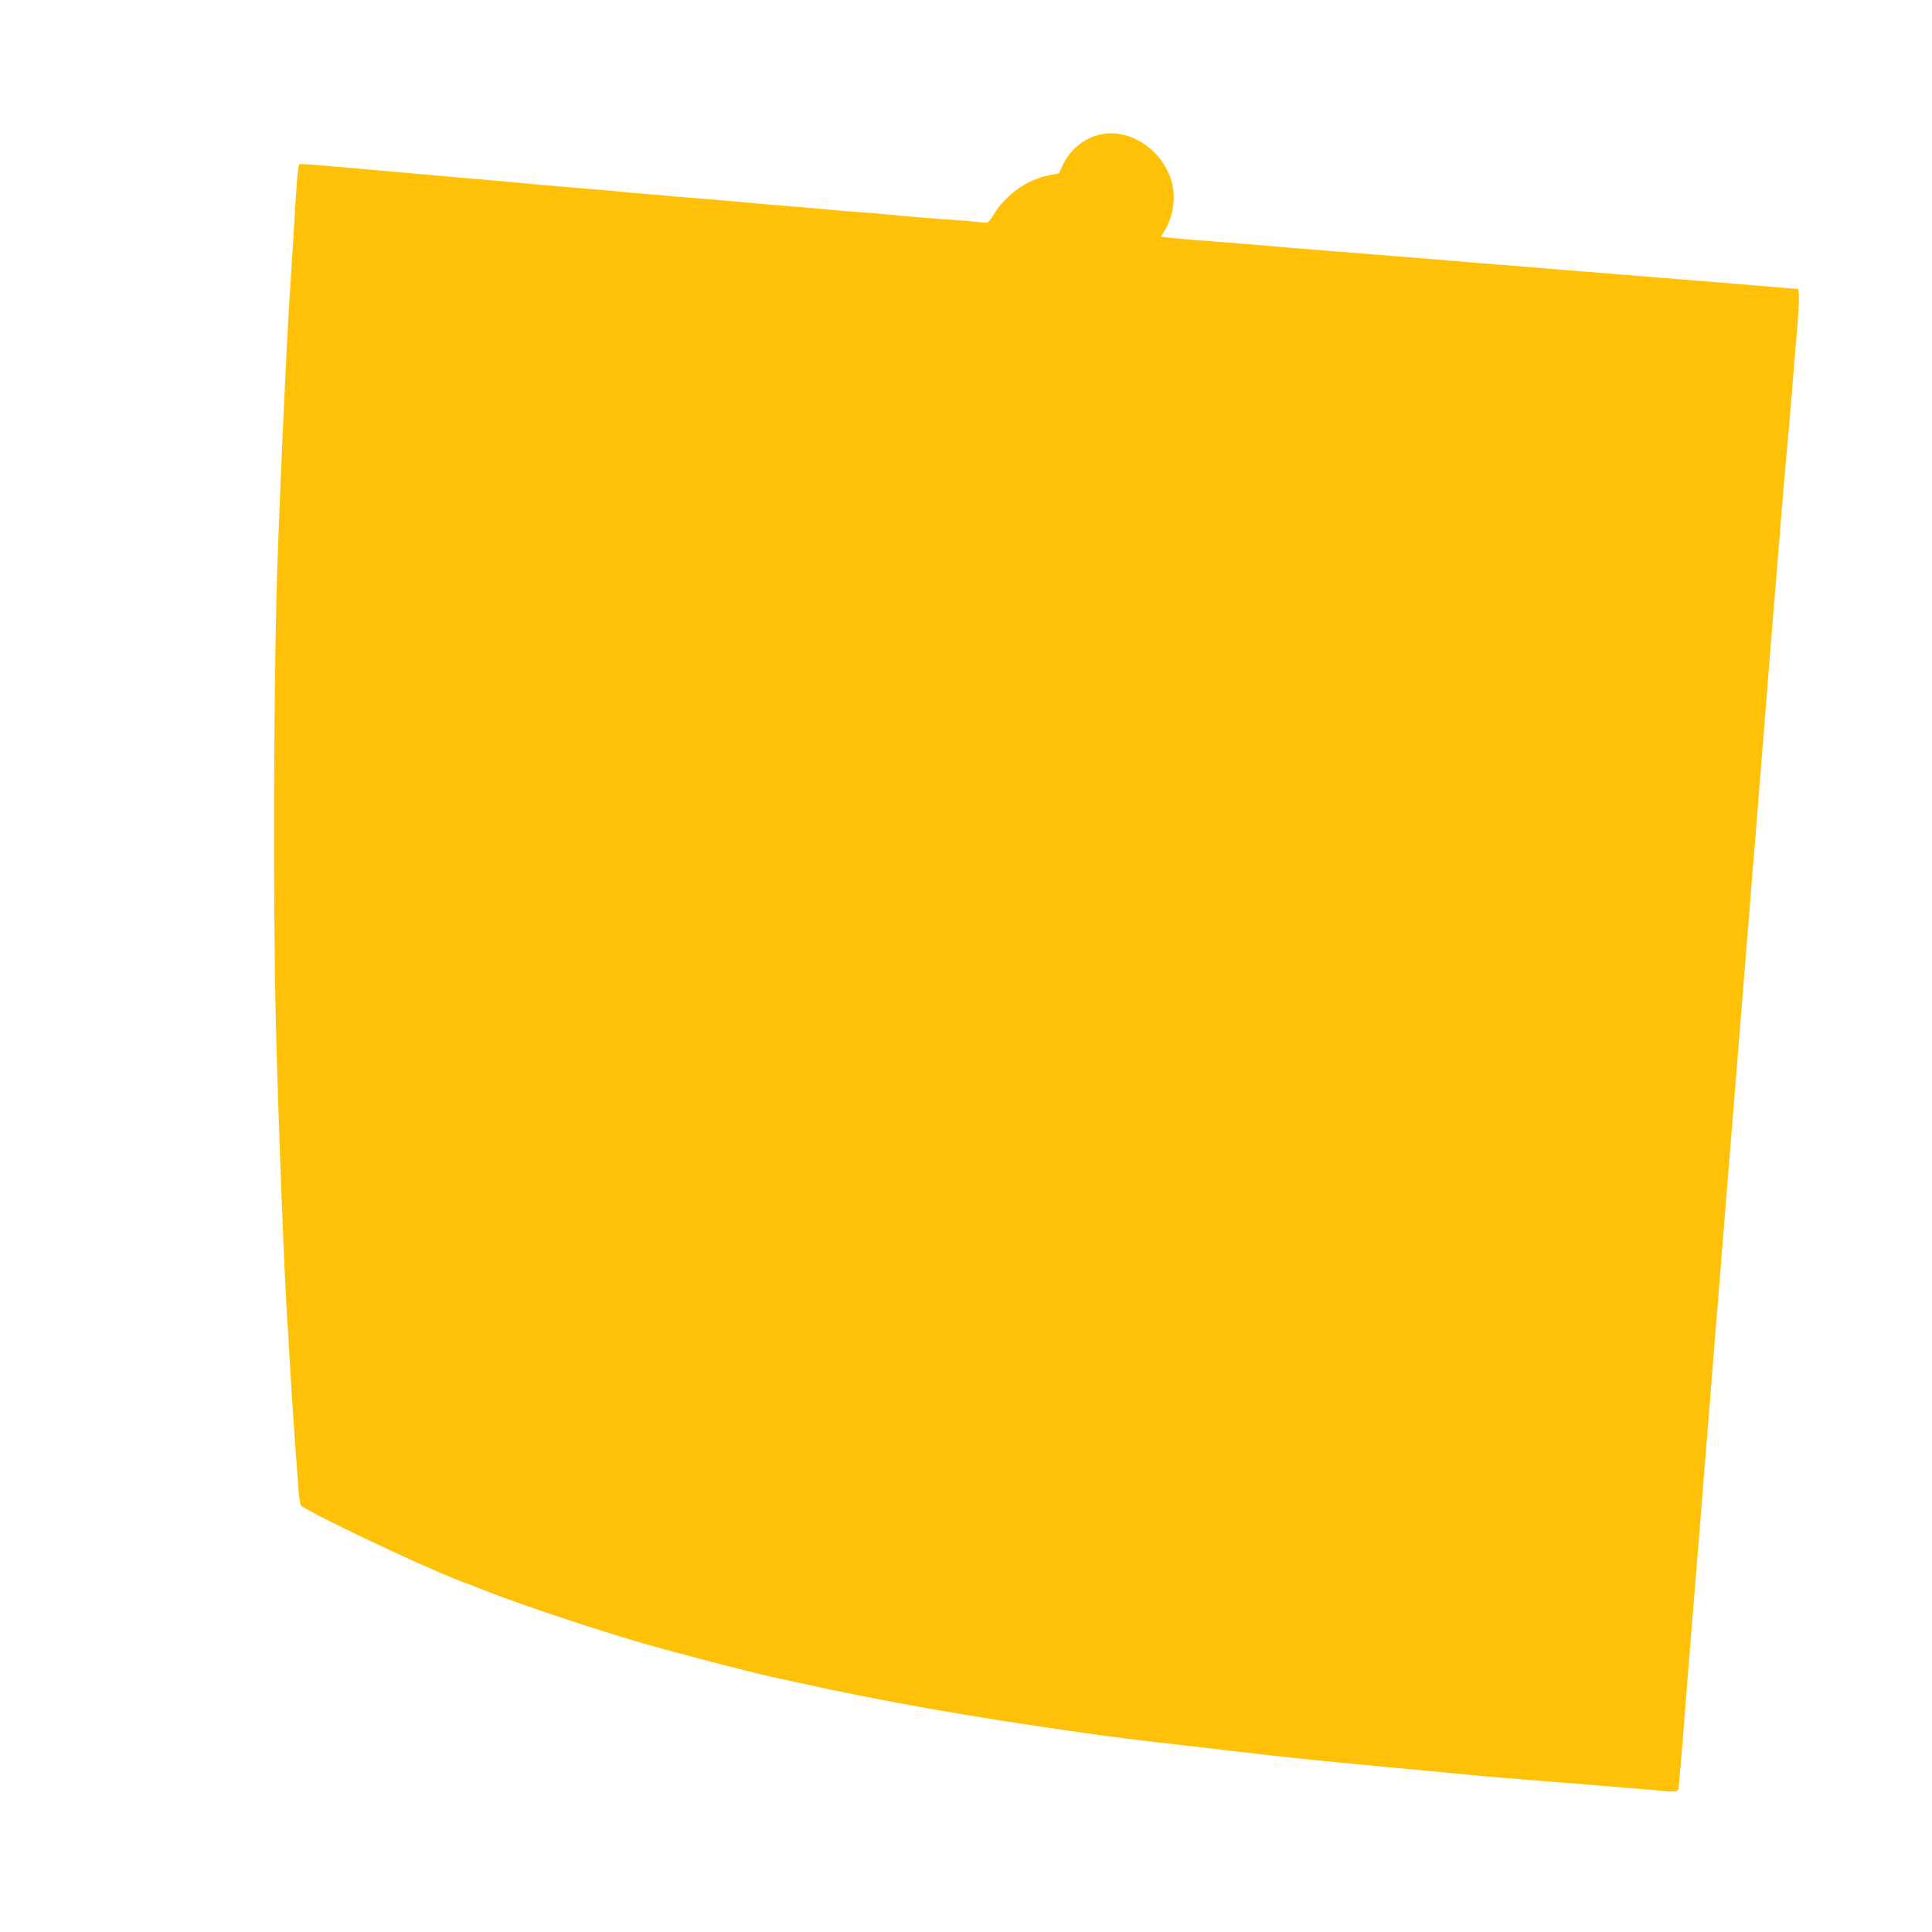 <?xml version="1.0" standalone="no"?>
<!DOCTYPE svg PUBLIC "-//W3C//DTD SVG 20010904//EN"
 "http://www.w3.org/TR/2001/REC-SVG-20010904/DTD/svg10.dtd">
<svg version="1.0" xmlns="http://www.w3.org/2000/svg"
 width="1280pt" height="1280pt" viewBox="0 0 1280 1280"
 preserveAspectRatio="xMidYMid meet">
<g transform="translate(0,1280) scale(0.1,-0.1)"
fill="#ffc107" stroke="none">
<path d="M7294 11910 c-107 -22 -204 -100 -252 -201 l-27 -58 -64 -12 c-143
-27 -286 -127 -366 -258 -33 -53 -40 -60 -64 -56 -24 4 -182 17 -371 30 -41 3
-120 10 -175 15 -151 15 -191 18 -300 26 -55 4 -111 8 -125 10 -14 2 -110 10
-215 19 -196 16 -386 32 -465 40 -52 5 -251 22 -360 30 -41 3 -91 7 -110 10
-19 2 -73 7 -120 10 -47 3 -101 8 -120 10 -41 5 -79 9 -395 35 -132 11 -260
22 -285 25 -25 2 -72 7 -105 10 -200 17 -435 37 -685 60 -157 14 -377 33 -490
43 -113 10 -210 17 -216 15 -10 -4 -18 -98 -44 -548 -5 -82 -16 -260 -25 -395
-16 -249 -57 -1139 -74 -1620 -28 -740 -34 -2346 -12 -3175 17 -664 58 -1707
76 -1945 3 -36 9 -148 15 -250 10 -185 38 -599 45 -675 2 -22 7 -91 11 -152 3
-62 12 -119 18 -127 29 -36 774 -391 1026 -489 36 -14 137 -53 225 -87 228
-89 706 -248 1010 -336 234 -68 790 -212 905 -234 25 -5 77 -16 115 -25 561
-125 1161 -231 1900 -335 211 -30 337 -46 725 -90 96 -11 252 -29 345 -40 259
-31 503 -56 920 -95 209 -19 448 -42 530 -50 159 -16 321 -29 840 -70 176 -14
367 -30 425 -35 168 -16 158 -19 164 43 7 72 32 372 56 687 19 243 35 435 75
925 8 99 26 324 40 500 14 176 34 428 45 560 10 132 24 301 30 375 17 218 68
841 100 1243 17 204 35 427 40 493 9 116 38 477 60 744 6 69 17 208 25 310 8
102 21 268 30 370 8 102 35 439 60 750 24 311 52 648 60 750 29 345 35 425 55
675 11 138 29 347 40 465 11 118 24 274 30 345 5 72 19 238 30 370 12 131 20
262 18 290 l-3 50 -145 12 c-249 21 -516 43 -770 63 -135 11 -357 29 -495 40
-137 11 -275 22 -305 25 -30 3 -143 12 -250 20 -107 8 -244 20 -305 25 -60 6
-168 14 -240 20 -71 5 -240 19 -375 30 -135 10 -303 24 -375 30 -71 5 -179 14
-240 20 -60 5 -141 12 -180 15 -242 18 -457 36 -497 41 l-47 6 23 36 c63 101
80 239 42 349 -68 200 -276 332 -462 293z"/>
</g>
</svg>
